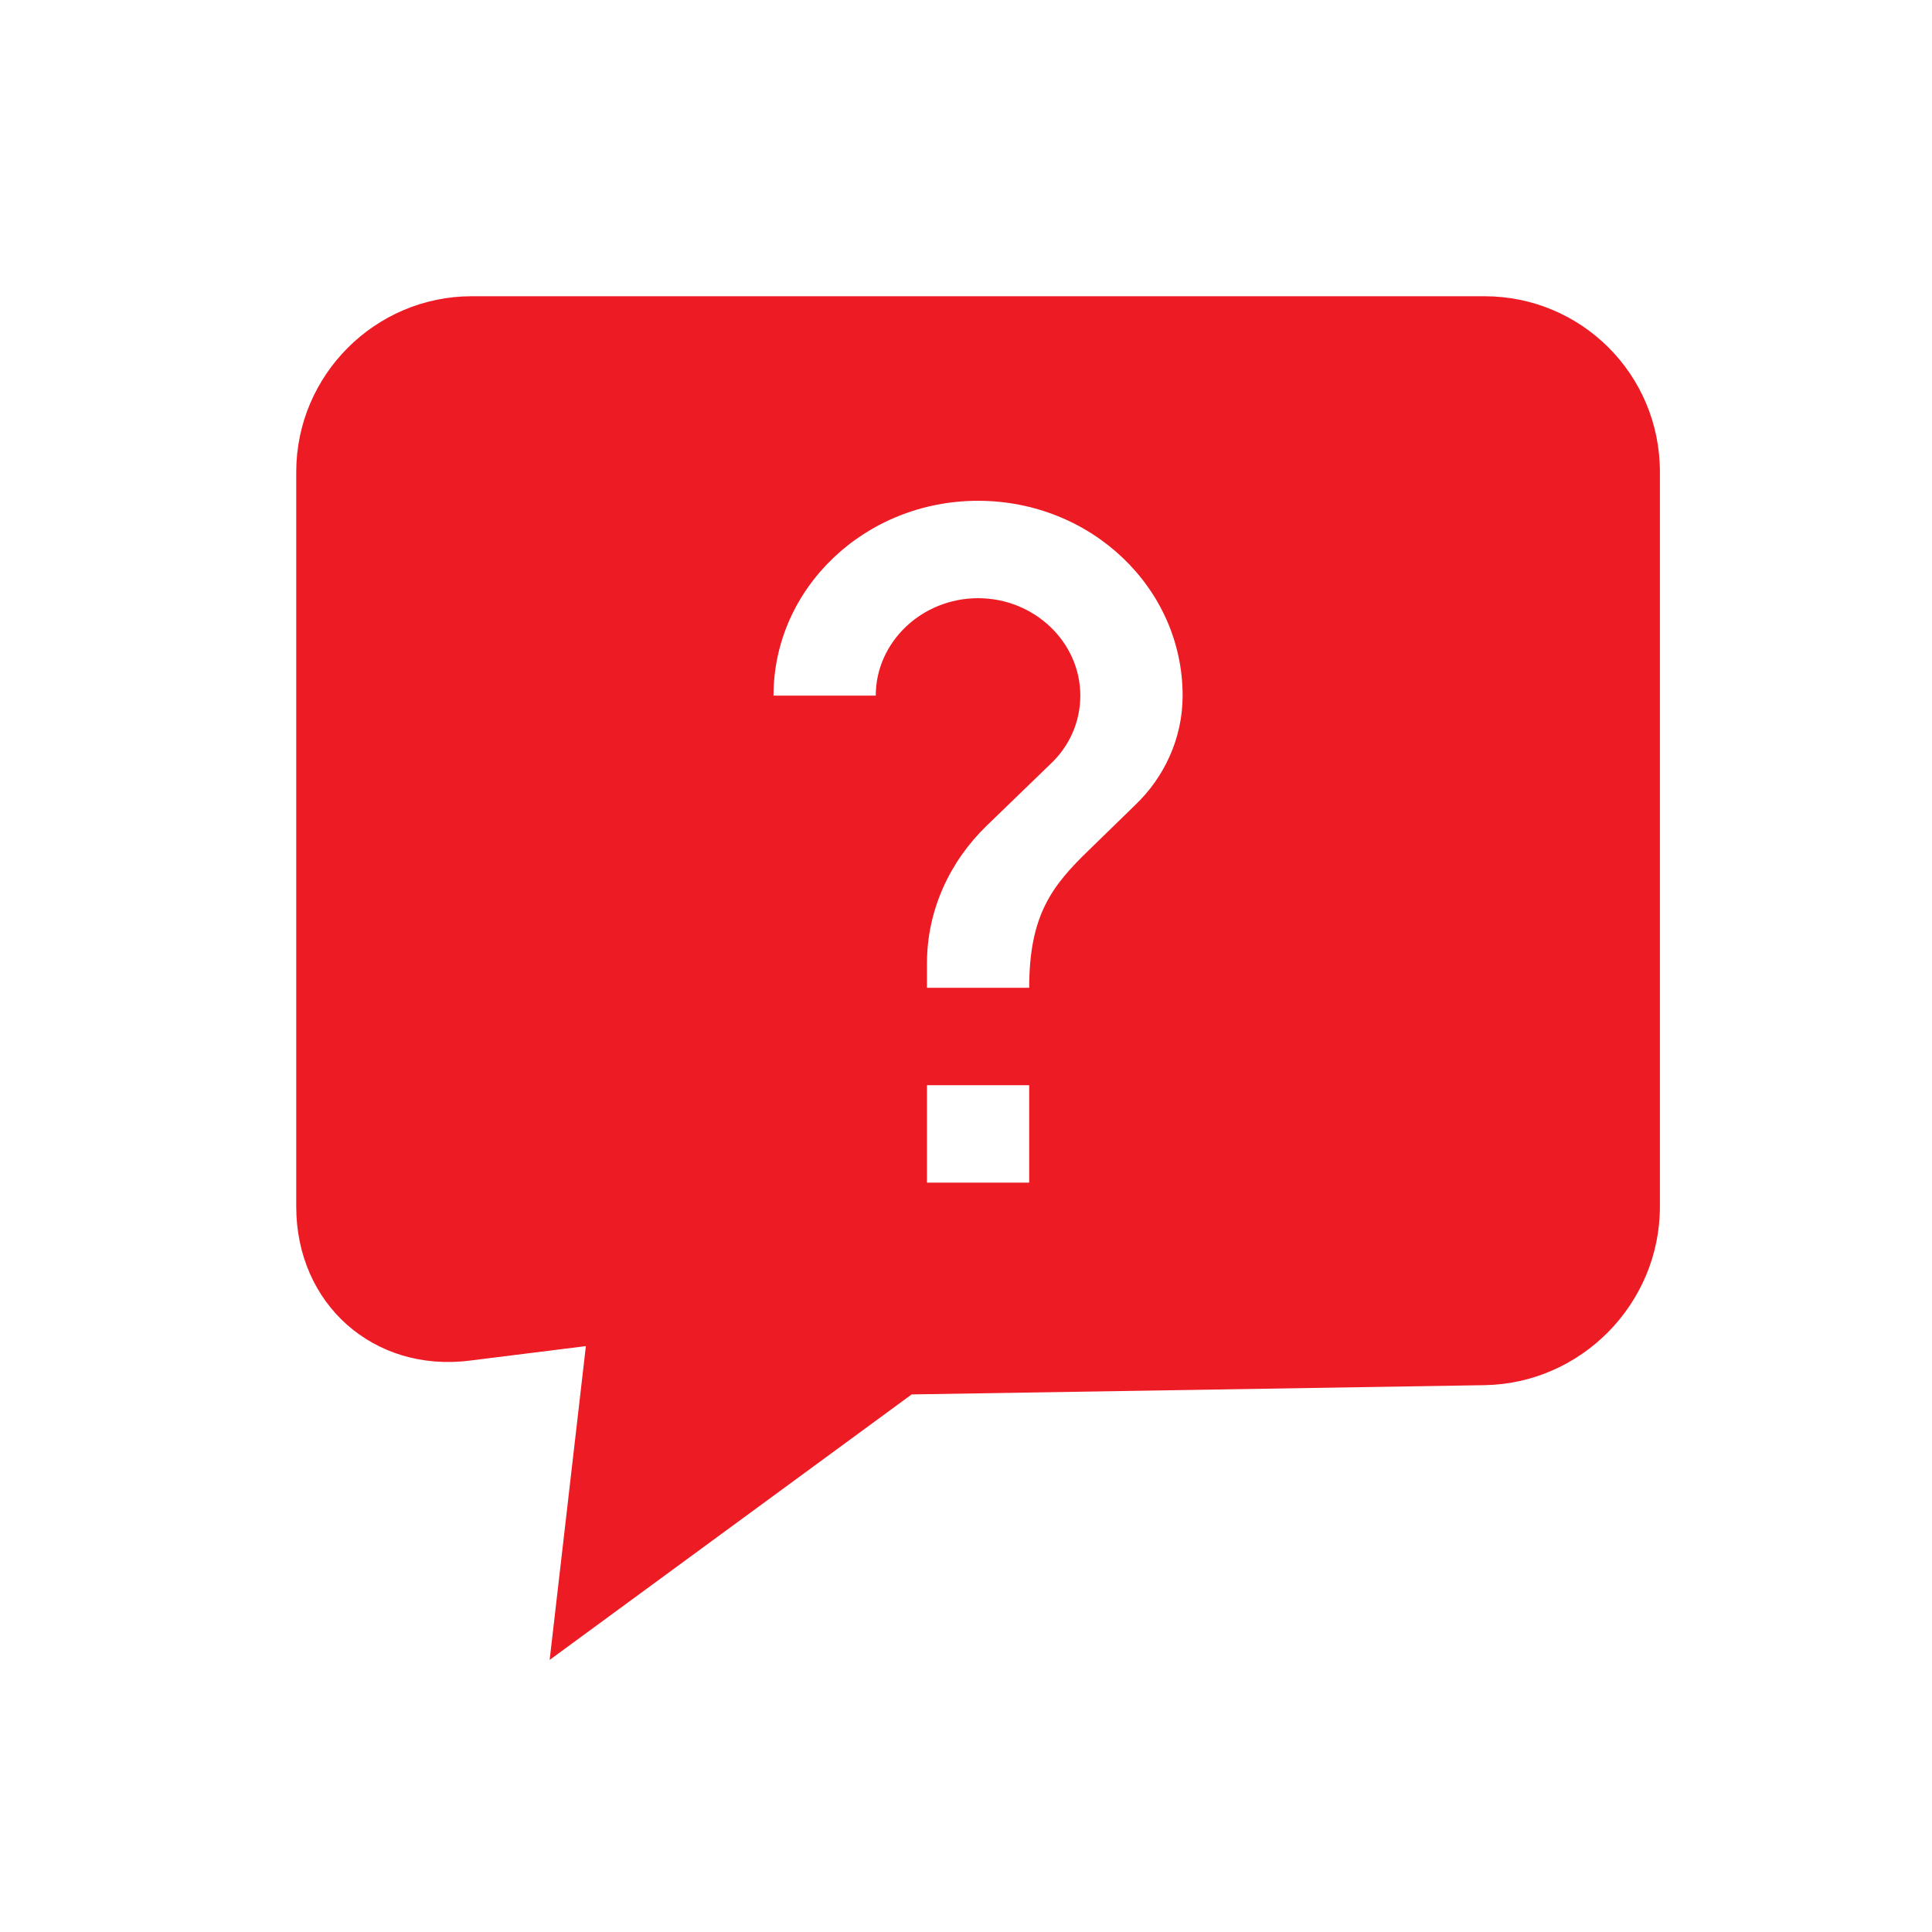 <svg xmlns="http://www.w3.org/2000/svg" width="24" height="24" viewBox="0 0 24 24">
    <g fill="none" fill-rule="evenodd">
        <g fill="#ED1C24">
            <g>
                <g>
                    <path d="M15.64.88c1.204 0 2.18.97 2.18 2.183v9.126c0 1.206-.977 2.199-2.18 2.218l-7.115.115-4.497 3.298.45-3.898-1.443.18c-1.19.15-2.155-.7-2.155-1.913V3.063C.88 1.857 1.864.88 3.06.88h12.58zm-5.655 9.801h-1.27v1.21h1.27v-1.21zm-.635-7.26c-1.404 0-2.541 1.083-2.541 2.42h1.27c0-.665.572-1.21 1.271-1.21s1.27.545 1.27 1.21c0 .333-.14.635-.374.853l-.788.762c-.457.442-.743 1.047-.743 1.712v.303h1.27c0-.908.286-1.27.743-1.712l.572-.557c.362-.345.591-.829.591-1.361 0-1.337-1.137-2.42-2.541-2.42z" transform="translate(-28 -338) translate(28 338) translate(2.8 2.8)"/>
                </g>
            </g>
        </g>
    </g>
</svg>
